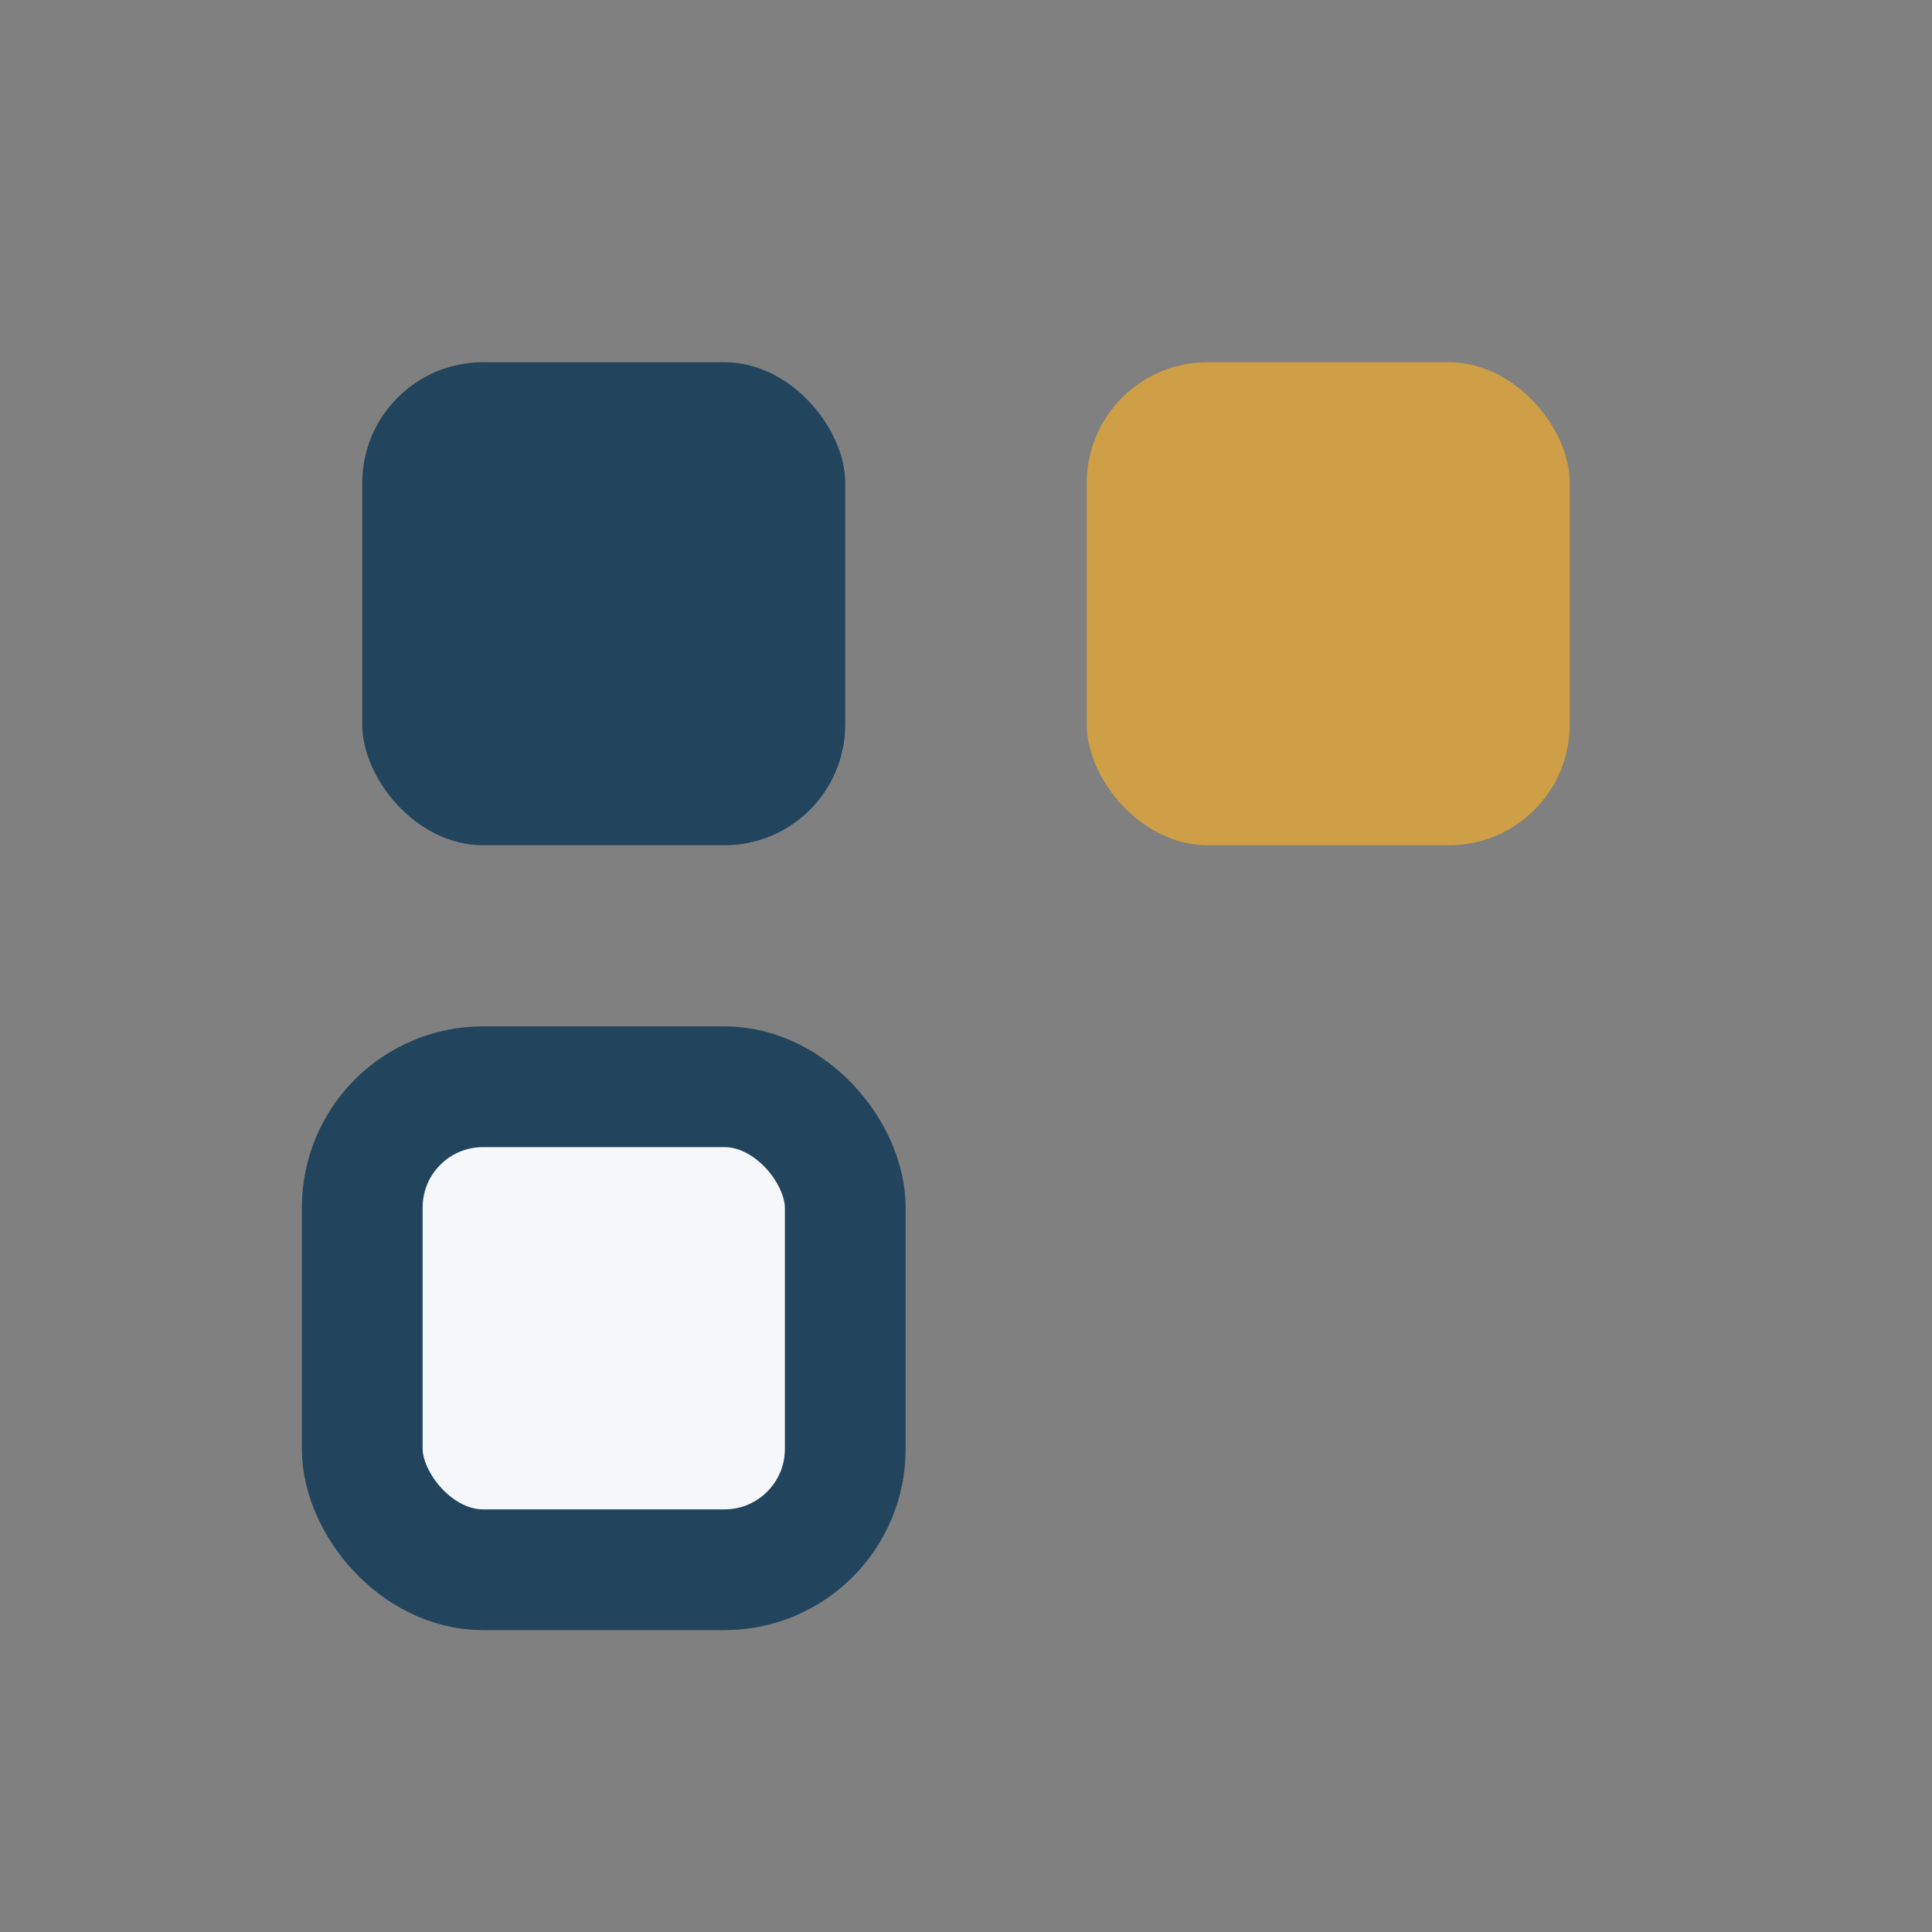 <?xml version="1.0" encoding="UTF-8"?>
<svg xmlns="http://www.w3.org/2000/svg" width="32" height="32" viewBox="0 0 32 32"><rect x="0" y="0" width="32" height="32" fill="#808080" stroke="none"/><rect x="6" y="6" width="8" height="8" rx="2" fill="#22445D"/><rect x="18" y="6" width="8" height="8" rx="2" fill="#CE9F46"/><rect x="6" y="18" width="8" height="8" rx="2" fill="#F5F7FA" stroke="#22445D" stroke-width="2"/></svg>